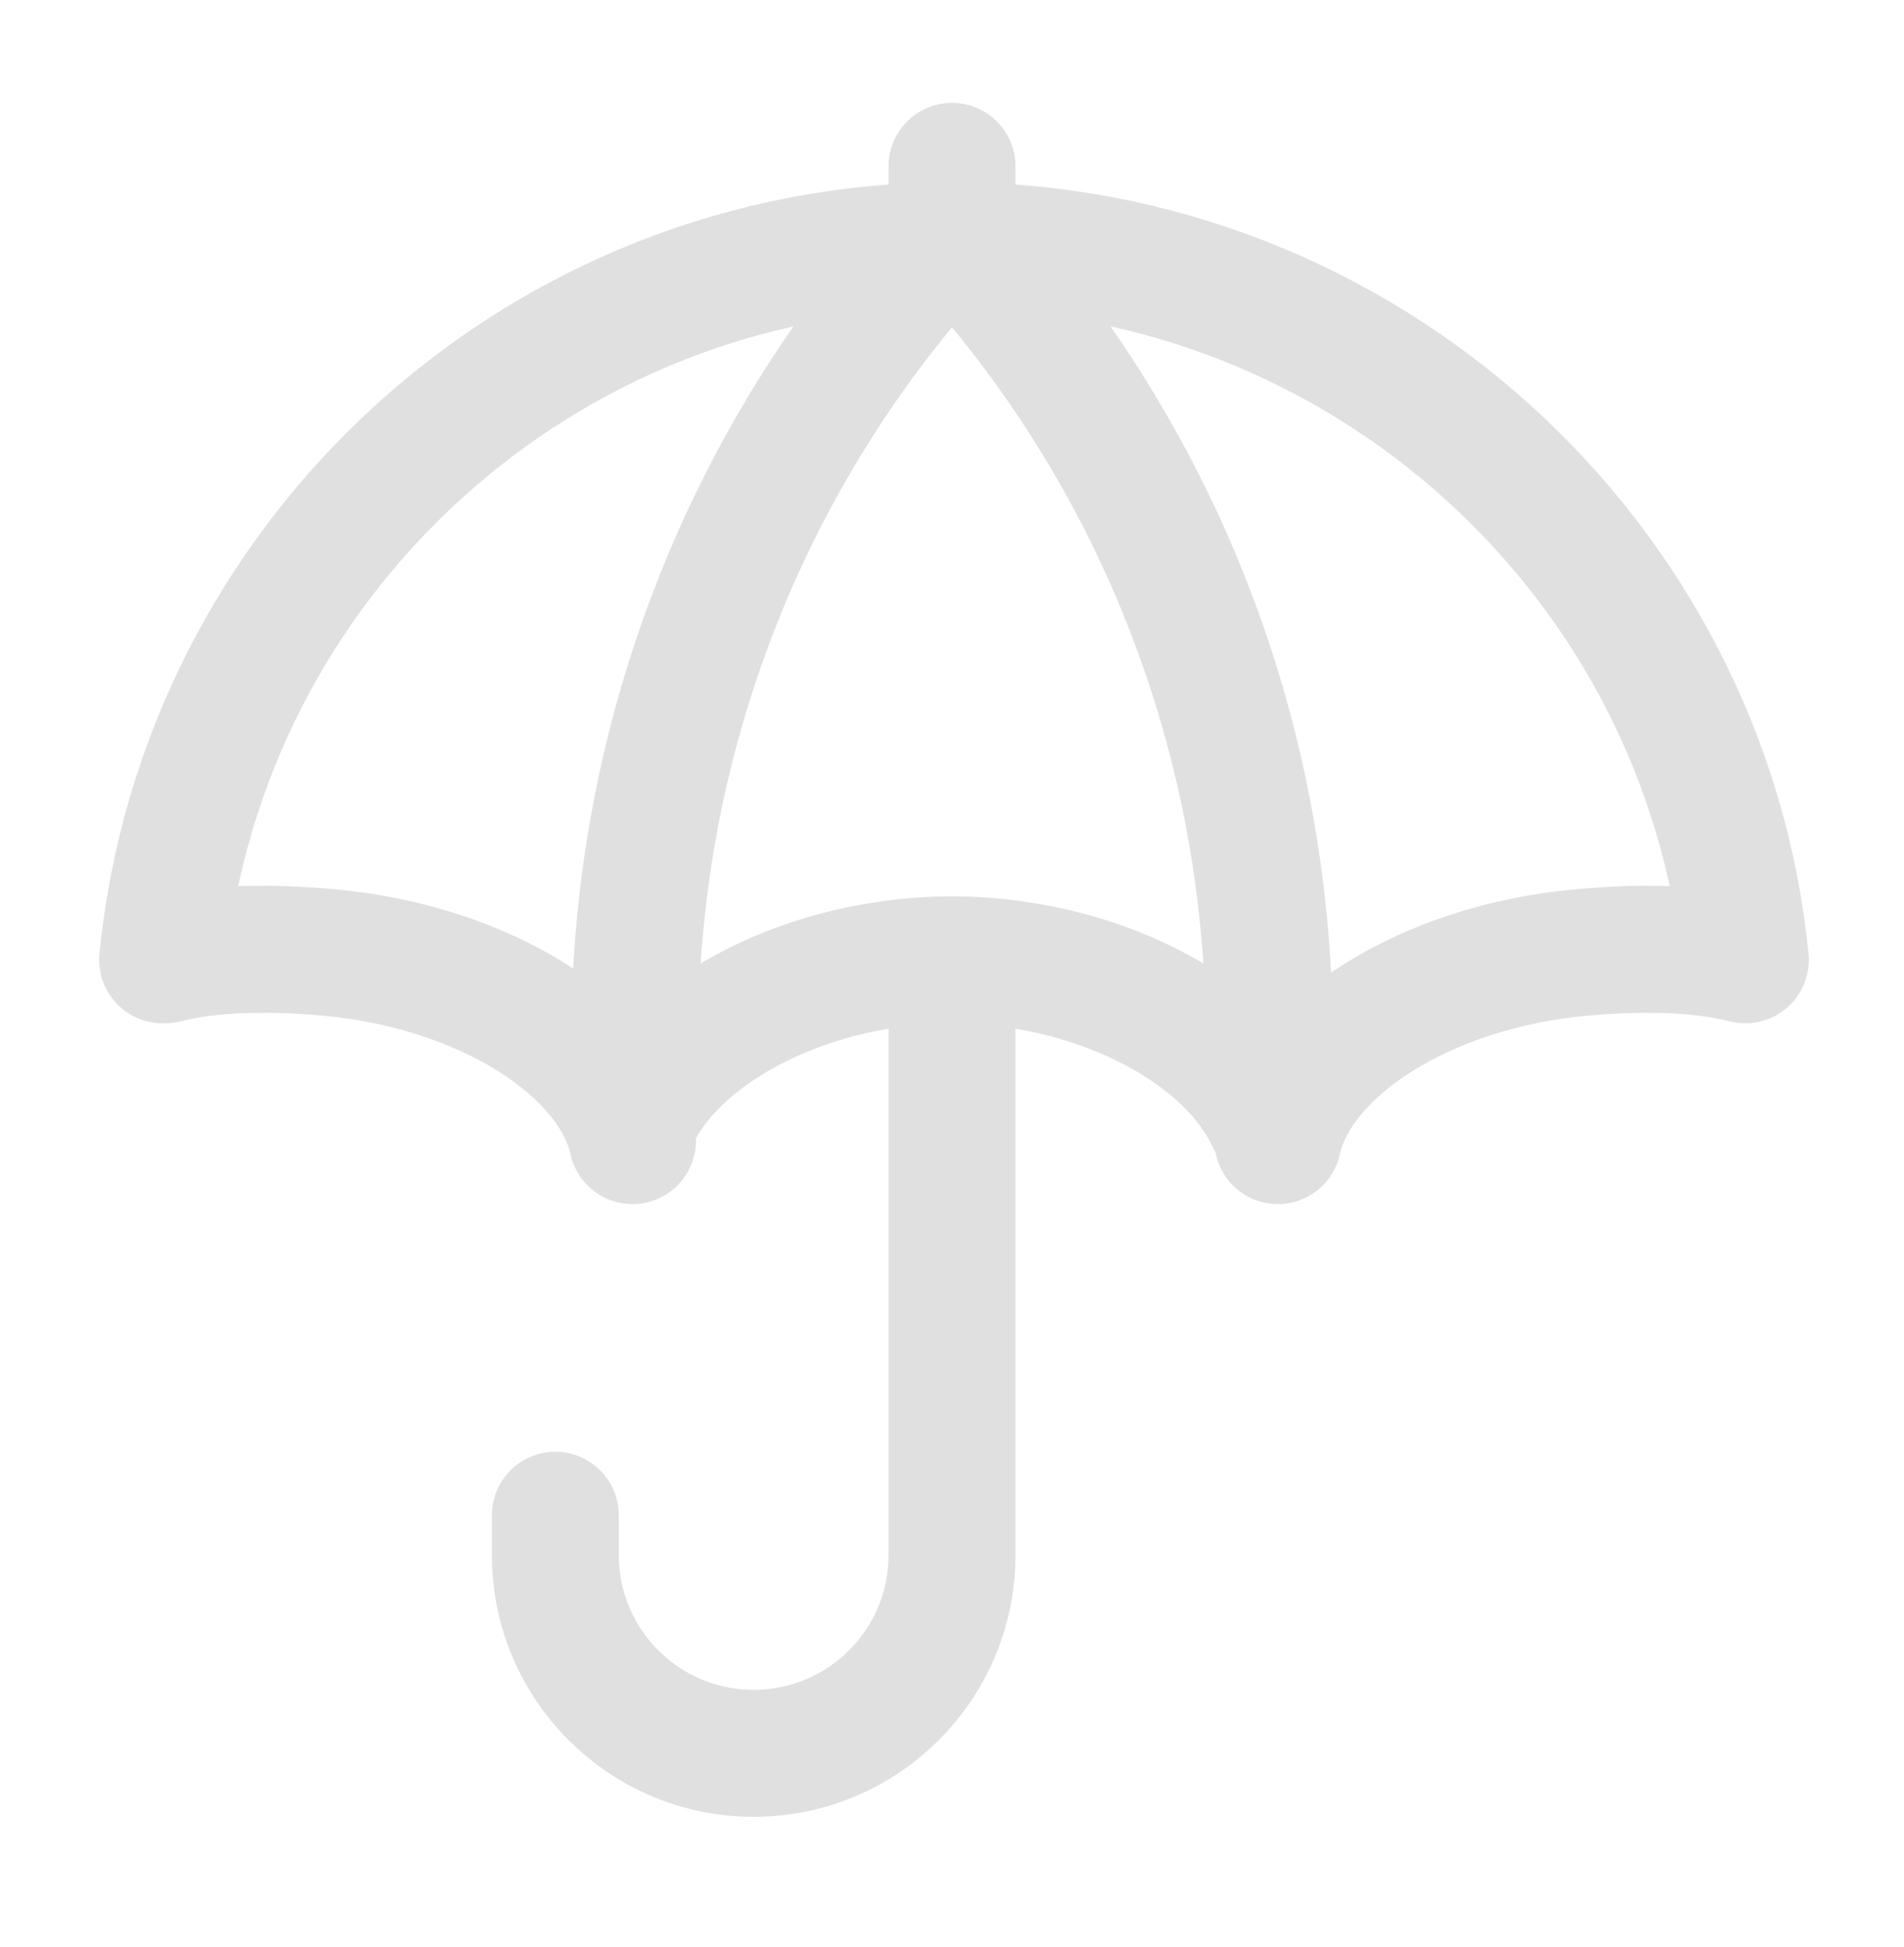 <svg xmlns="http://www.w3.org/2000/svg" width="45" height="46" viewBox="0 0 45 46" fill="none">
  <path d="M22.5 5.806C32.222 5.806 40.309 13.206 41.25 22.681C40.114 22.388 38.675 22.384 37.315 22.513C33.703 22.855 30.692 24.757 30.202 26.953M22.5 5.806C12.777 5.806 4.783 13.206 3.843 22.681M22.5 5.806V3.931M3.901 22.681C5.037 22.388 6.476 22.384 7.836 22.513C11.448 22.855 14.459 24.757 14.949 26.953M15 26.431C16.029 24.246 19.234 22.681 22.5 22.681M22.5 22.681C25.766 22.681 28.97 24.246 30 26.431M22.5 22.681V36.744C22.5 39.333 20.401 41.431 17.812 41.431C15.224 41.431 13.125 39.333 13.125 36.744V35.806M22.814 5.806C27.272 10.719 30 17.311 30 24.556M22.185 5.806C17.727 10.719 15 17.311 15 24.556" stroke="#E0E0E0" stroke-width="3" stroke-linecap="round" stroke-linejoin="round"/>
</svg>